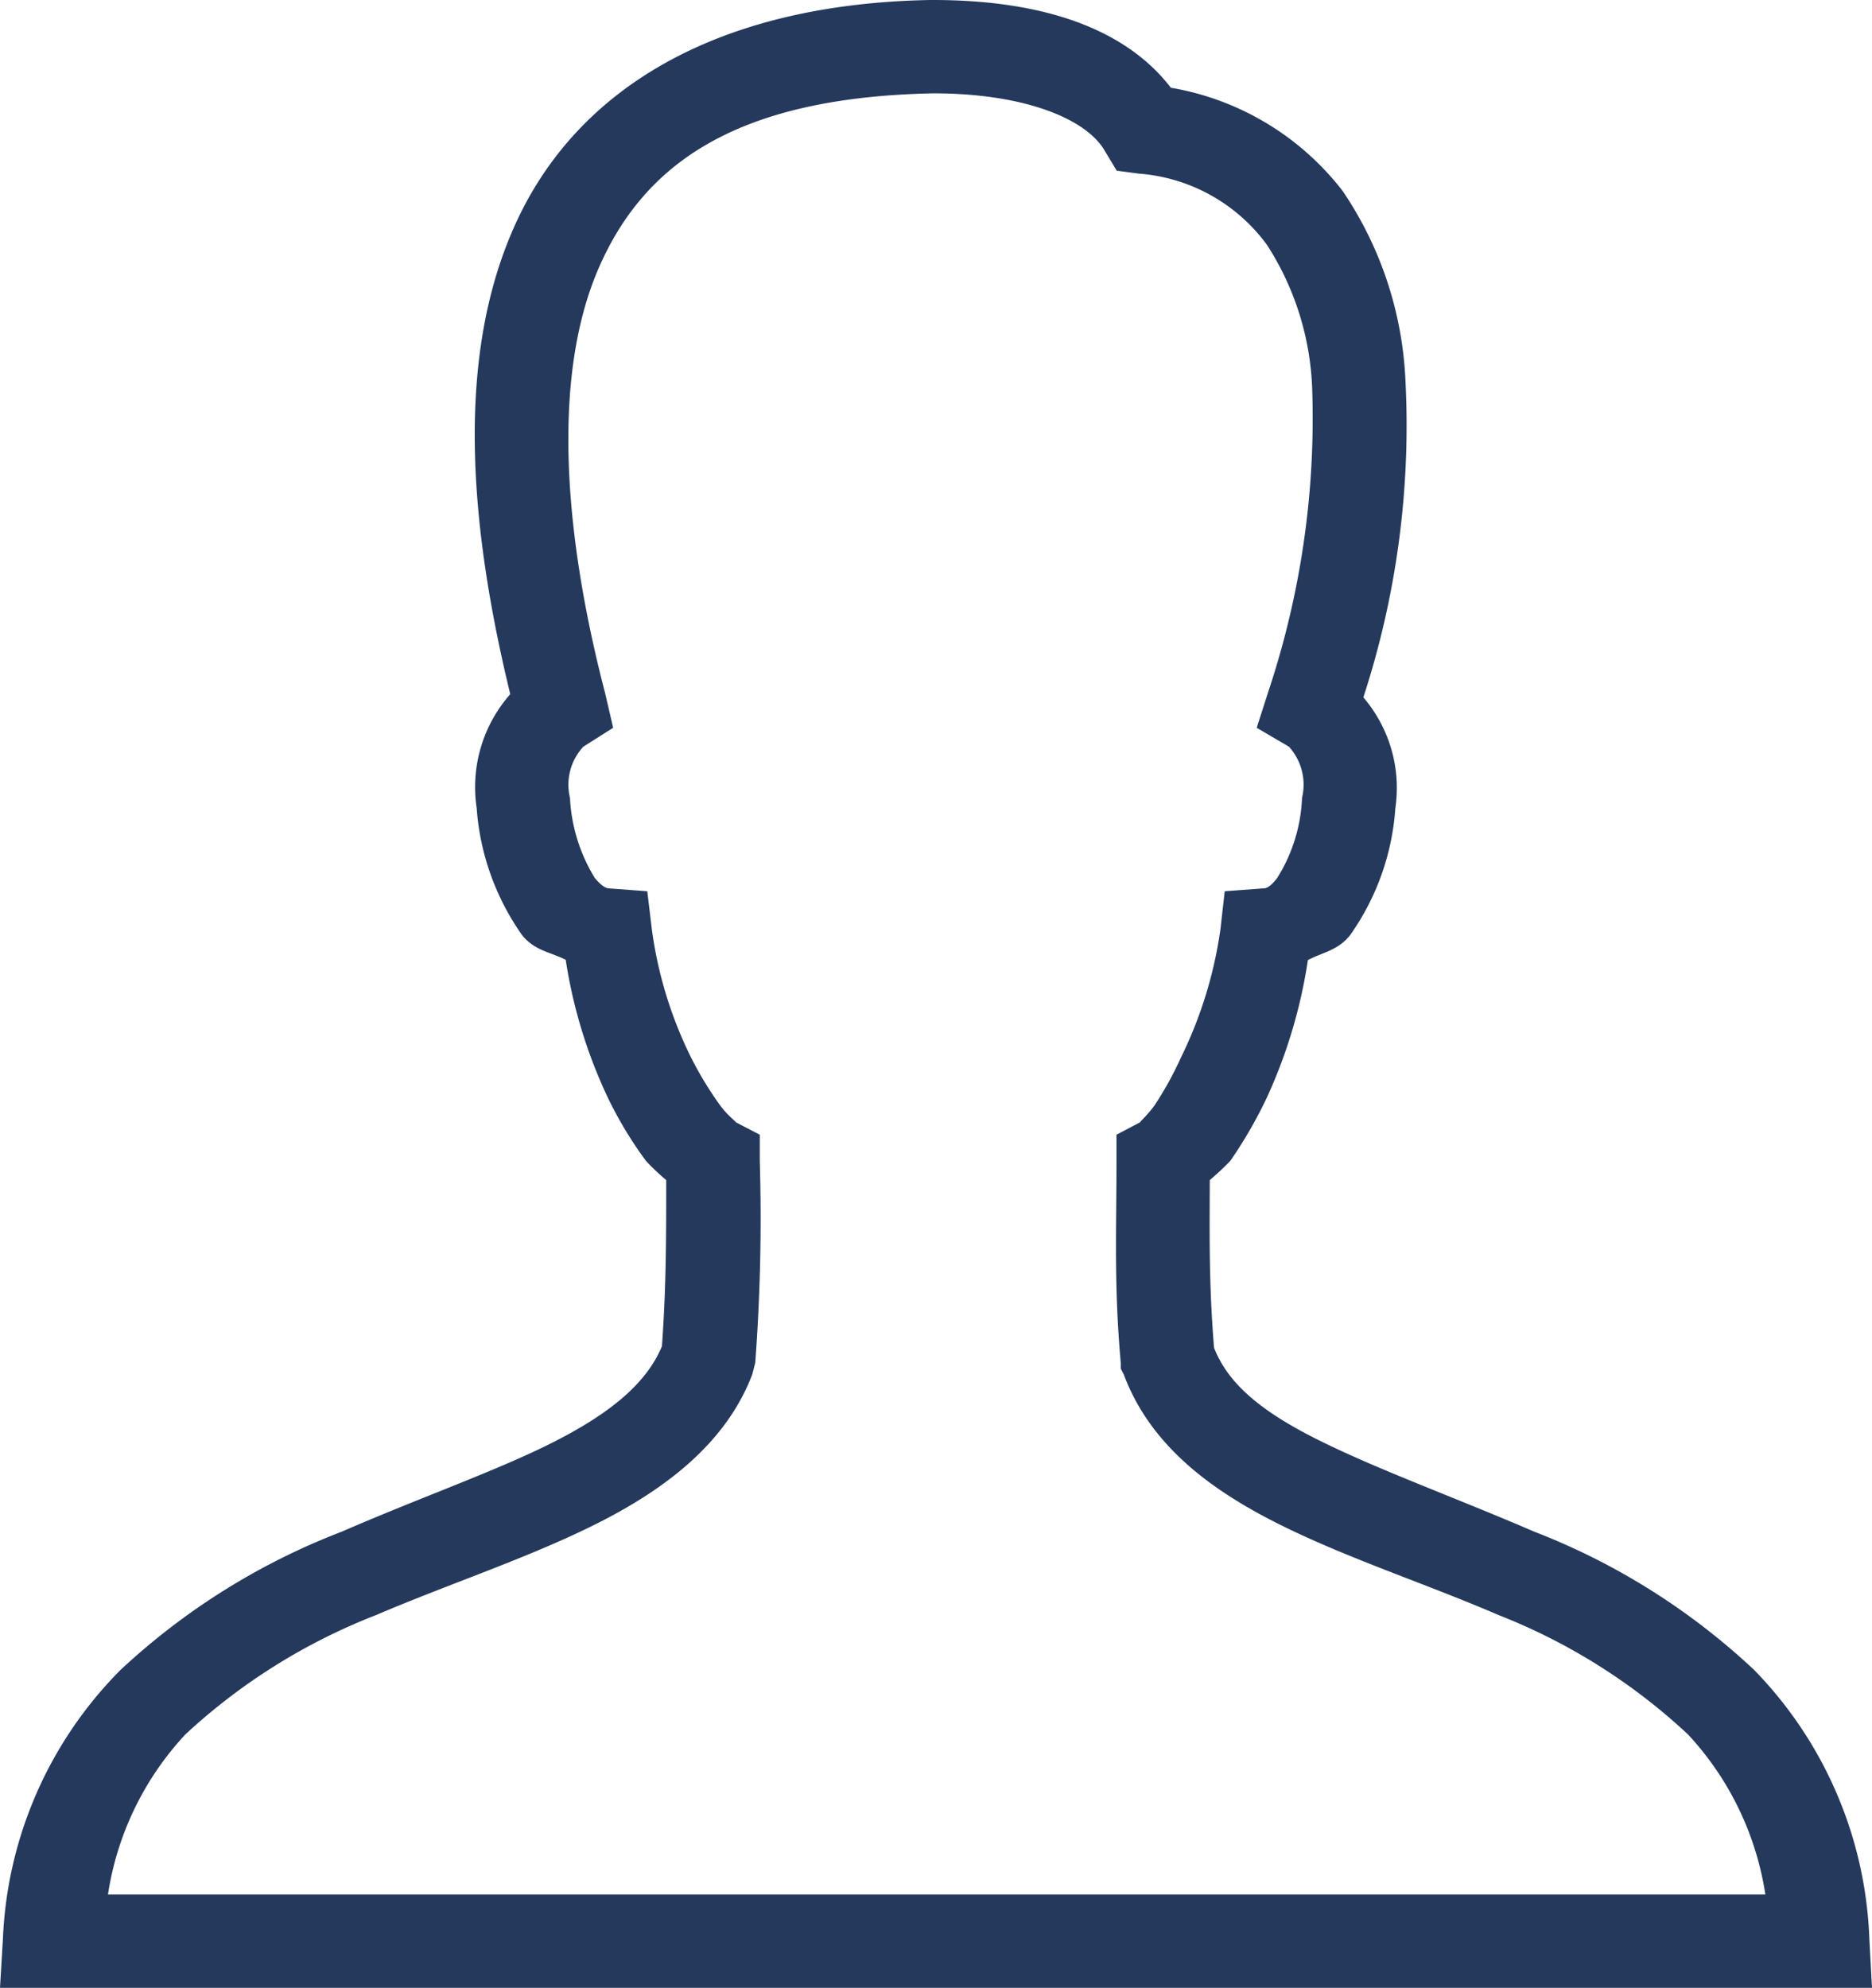 <svg xmlns="http://www.w3.org/2000/svg" viewBox="0 0 70.22 74.54"><defs><style>.cls-1{fill:#24395c;}</style></defs><title>personal</title><g id="Layer_2" data-name="Layer 2"><g id="Home_PAge" data-name="Home PAge"><g id="_Work_Area" data-name="*Work Area"><g id="Icon_Boxes_02" data-name="Icon Boxes 02"><g id="surface1"><path class="cls-1" d="M34.89,0c-8.17.15-13.4,3.45-15.64,8.59-2.14,4.88-1.66,11.06-.11,17.44a5.27,5.27,0,0,0-1.26,4.27,9.44,9.44,0,0,0,1.7,4.76c.47.59,1.07.64,1.64.93a18.7,18.7,0,0,0,1.59,5.19,14.76,14.76,0,0,0,1.42,2.35,8.47,8.47,0,0,0,.76.72c0,2.16,0,4-.16,6.23-.57,1.37-1.89,2.48-4,3.56s-5.11,2.13-8,3.39a25.6,25.6,0,0,0-8.31,5.19A15.18,15.18,0,0,0,.11,72.69L0,74.54H70.22l-.1-1.85A15.23,15.23,0,0,0,65.8,62.62a25.49,25.49,0,0,0-8.26-5.19c-2.92-1.26-5.77-2.29-8-3.39s-3.47-2.15-4-3.5c-.19-2.31-.17-4.11-.16-6.29a10.28,10.28,0,0,0,.77-.72,17,17,0,0,0,1.36-2.35A19.15,19.15,0,0,0,49.06,36c.55-.29,1.13-.36,1.58-.93a9.34,9.34,0,0,0,1.7-4.76,5.22,5.22,0,0,0-1.2-4.16,32.84,32.84,0,0,0,1.58-11.87,13.75,13.75,0,0,0-2.35-7.11,10.33,10.33,0,0,0-6.45-3.88C42.08.9,38.77,0,35,0ZM35,3.5h0c3.52,0,5.81,1,6.46,2.19l.43.71.82.11a6.56,6.56,0,0,1,4.82,2.68,10.63,10.63,0,0,1,1.69,5.36,32.39,32.39,0,0,1-1.64,11.37l-.44,1.37,1.21.71a2.12,2.12,0,0,1,.49,1.92,6.1,6.1,0,0,1-.93,3c-.31.41-.48.39-.49.39l-1.48.11-.16,1.42a15.91,15.91,0,0,1-1.48,4.81,12.71,12.71,0,0,1-1,1.81c-.32.44-.65.69-.49.6l-.93.49v1c0,2.54-.1,4.61.16,7.55v.22l.11.21c1,2.69,3.31,4.37,5.86,5.64s5.46,2.21,8.2,3.39a22.35,22.35,0,0,1,7.11,4.48,11.32,11.32,0,0,1,2.9,6H4.05a11.29,11.29,0,0,1,2.9-6,22.49,22.49,0,0,1,7.16-4.48c2.76-1.18,5.65-2.12,8.2-3.39s4.91-3,5.91-5.64l.11-.43a72.79,72.79,0,0,0,.17-7.55v-1l-.94-.49c.16.08-.21-.16-.54-.6a13.35,13.35,0,0,1-1.1-1.81,15.43,15.43,0,0,1-1.47-4.81l-.17-1.42-1.47-.11s-.18,0-.5-.39a6.33,6.33,0,0,1-.93-3,2.1,2.1,0,0,1,.5-1.92L23,27.29,22.7,26c-1.65-6.34-1.94-12.1-.22-16S27.67,3.65,35,3.5Z"/></g></g></g></g></g></svg>
